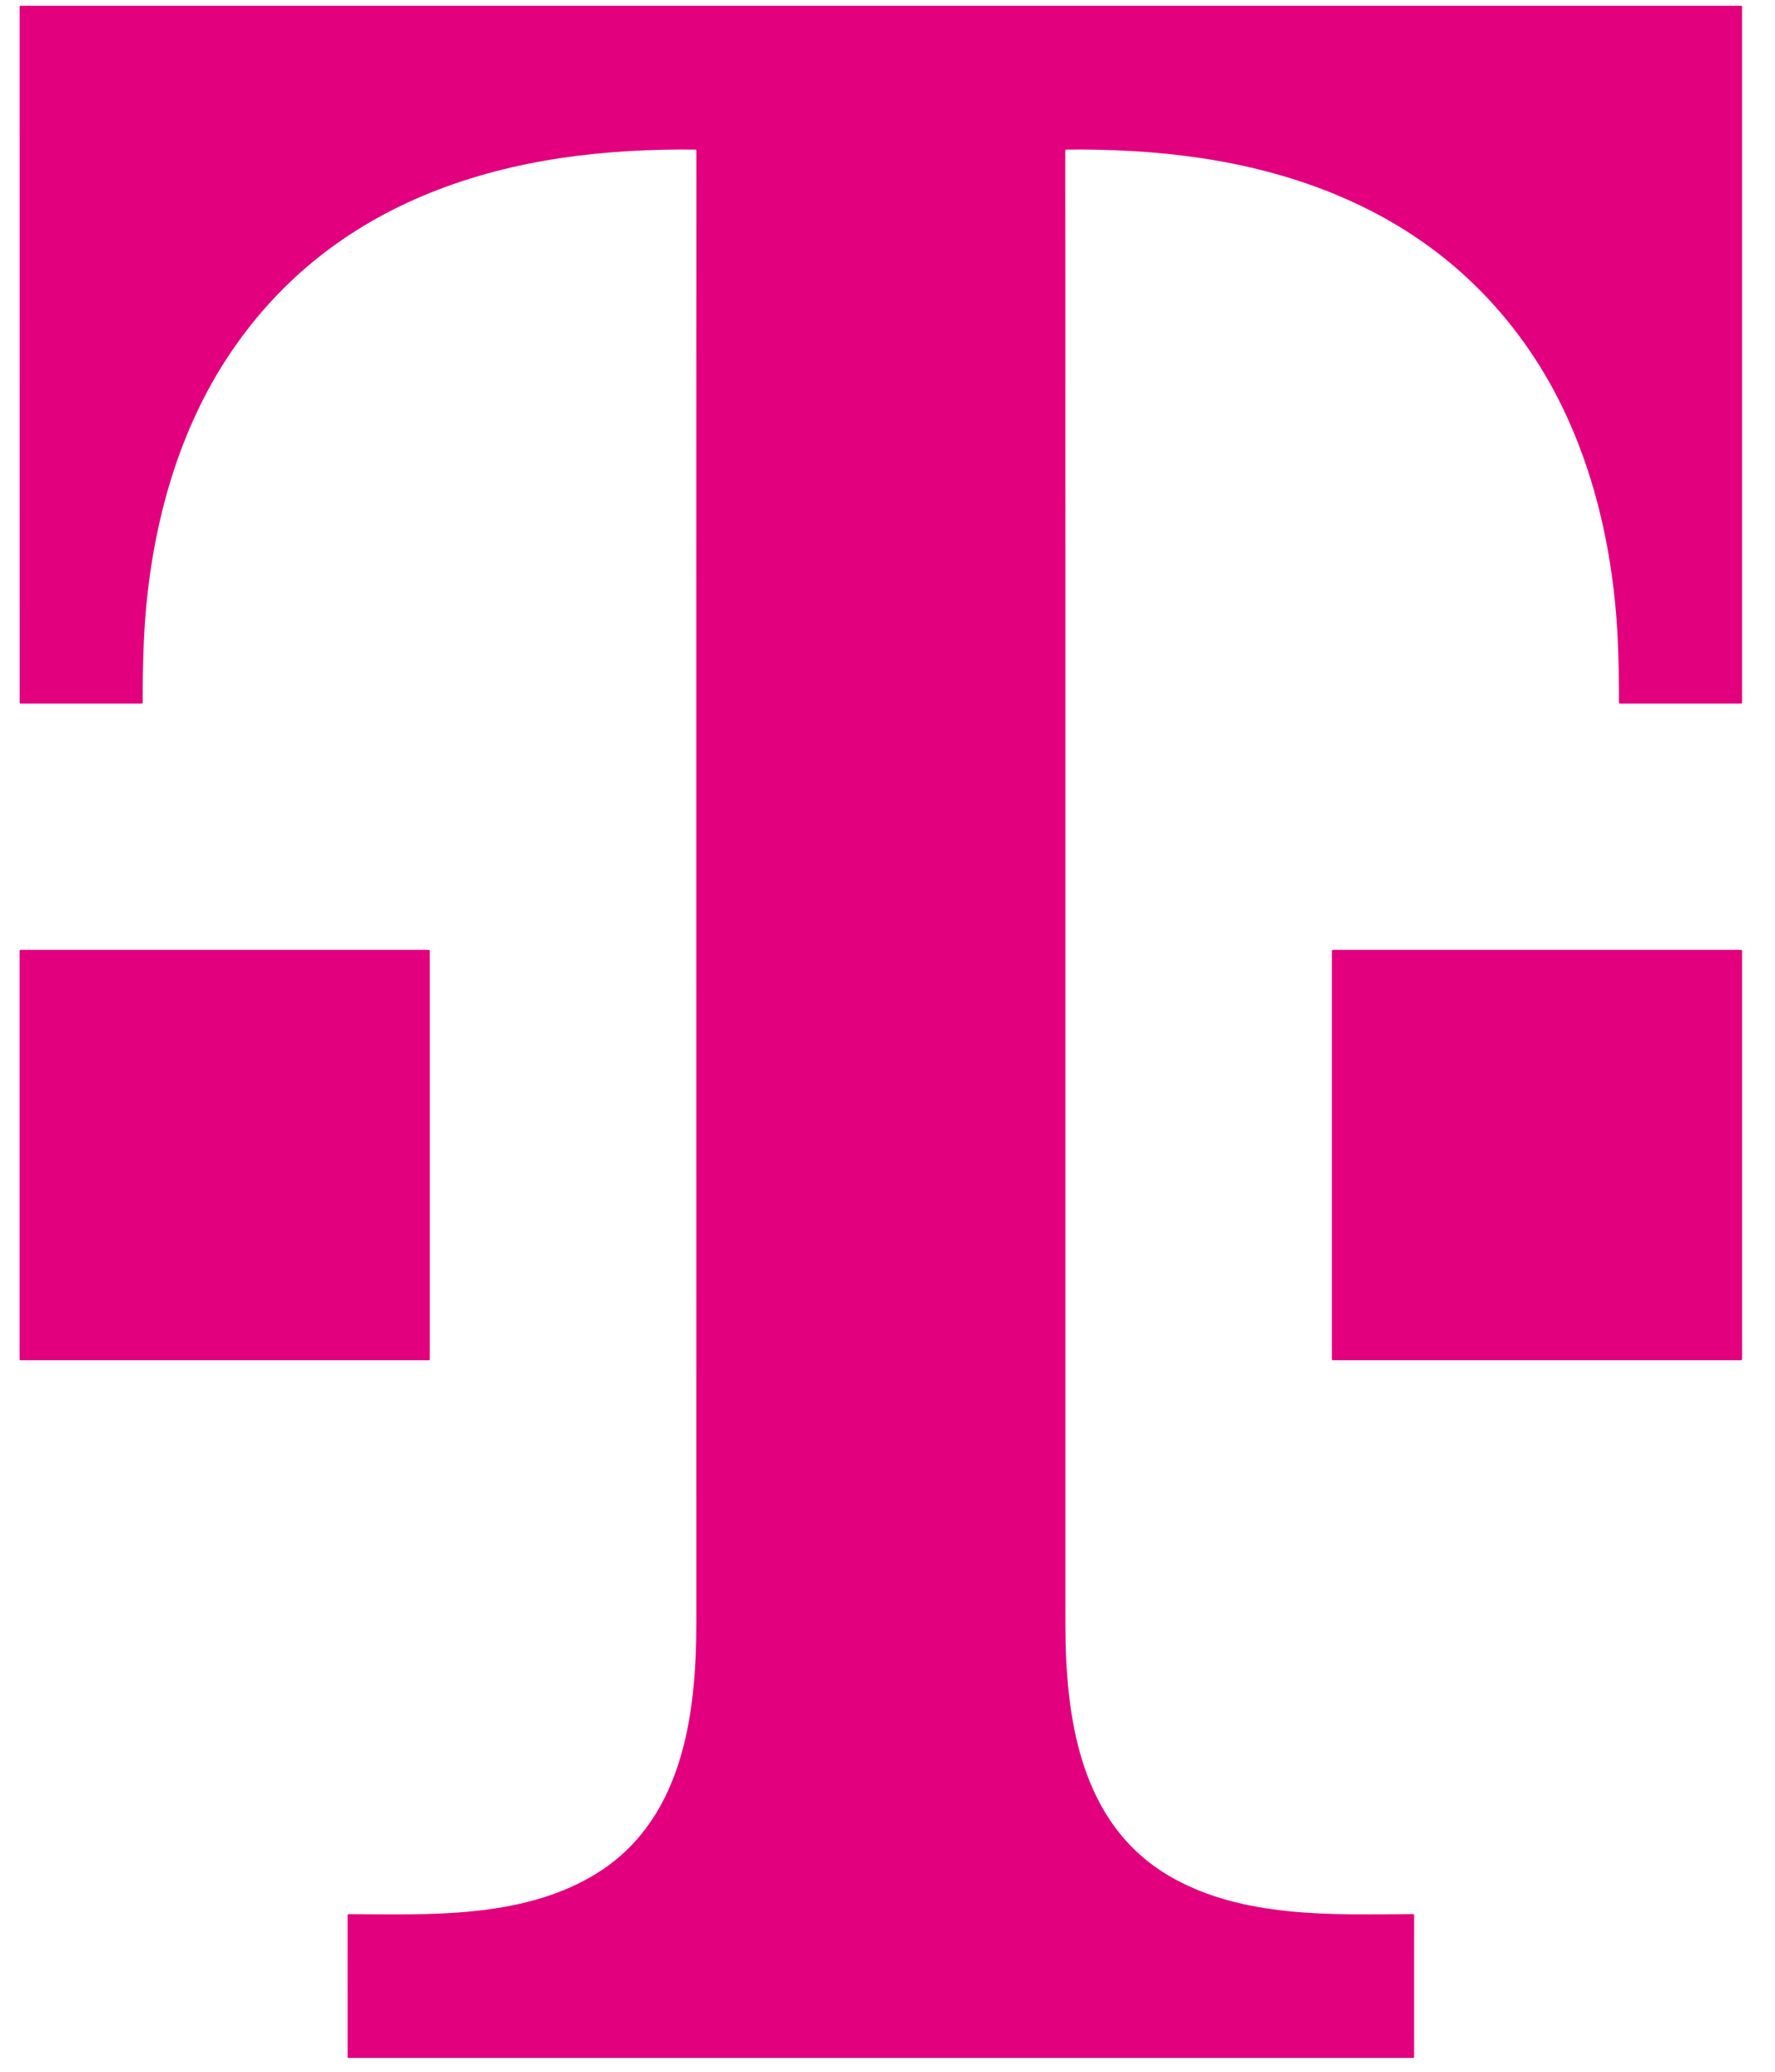 <svg xmlns="http://www.w3.org/2000/svg" width="54" height="63" viewBox="0 0 54 63" fill="none"><g clip-path="url(#clip0_2074_182)"><path d="M26.797 0.176C43.975 0.176 52.703 0.175 52.978 0.175C52.981 0.175 52.983 0.175 52.986 0.176C52.988 0.177 52.99 0.179 52.992 0.18C52.993 0.182 52.995 0.184 52.996 0.187C52.997 0.189 52.997 0.192 52.997 0.194V21.369C52.997 21.376 52.994 21.383 52.989 21.388C52.985 21.392 52.978 21.395 52.971 21.395H49.287C49.278 21.395 49.269 21.392 49.263 21.386C49.257 21.38 49.254 21.371 49.254 21.362C49.256 20.703 49.244 20.075 49.217 19.477C49.078 16.4 48.291 13.211 46.517 10.634C45.028 8.47 43.027 6.881 40.515 5.867C37.944 4.83 35.195 4.521 32.439 4.549C32.431 4.549 32.424 4.552 32.418 4.558C32.413 4.563 32.409 4.571 32.409 4.579C32.412 5.557 32.413 20.48 32.412 49.345C32.411 52.244 32.851 55.478 35.607 57.067C37.8 58.332 40.533 58.223 42.985 58.205C42.994 58.205 43.003 58.209 43.01 58.215C43.016 58.221 43.02 58.23 43.02 58.239L43.019 62.555C43.019 62.561 43.017 62.568 43.012 62.572C43.008 62.577 43.002 62.579 42.996 62.579C35.944 62.579 30.545 62.579 26.798 62.579C23.05 62.579 17.651 62.579 10.6 62.579C10.594 62.579 10.588 62.577 10.583 62.572C10.579 62.568 10.576 62.562 10.576 62.556L10.575 58.24C10.575 58.231 10.579 58.222 10.586 58.216C10.592 58.209 10.601 58.206 10.611 58.206C13.062 58.223 15.796 58.332 17.988 57.067C20.744 55.478 21.185 52.244 21.184 49.345C21.182 20.48 21.182 5.557 21.185 4.579C21.185 4.571 21.181 4.563 21.176 4.558C21.17 4.552 21.163 4.549 21.155 4.549C18.399 4.521 15.65 4.83 13.079 5.867C10.567 6.881 8.566 8.47 7.077 10.635C5.303 13.212 4.517 16.4 4.378 19.478C4.351 20.075 4.339 20.703 4.341 21.363C4.341 21.372 4.338 21.38 4.332 21.386C4.325 21.393 4.317 21.396 4.308 21.396H0.624C0.617 21.396 0.61 21.393 0.605 21.388C0.6 21.383 0.598 21.377 0.598 21.369L0.597 0.195C0.597 0.192 0.597 0.19 0.598 0.187C0.599 0.185 0.601 0.183 0.602 0.181C0.604 0.179 0.606 0.178 0.608 0.177C0.611 0.176 0.613 0.176 0.616 0.176C0.891 0.176 9.618 0.176 26.797 0.176Z" fill="#E2007E"></path><path d="M13.076 41.335C13.076 41.343 13.073 41.35 13.068 41.355C13.062 41.361 13.055 41.364 13.047 41.364H0.625C0.617 41.364 0.61 41.361 0.605 41.355C0.599 41.35 0.596 41.343 0.596 41.335V28.913C0.596 28.905 0.599 28.898 0.605 28.892C0.61 28.887 0.617 28.884 0.625 28.884H13.047C13.055 28.884 13.062 28.887 13.068 28.892C13.073 28.898 13.076 28.905 13.076 28.913V41.335Z" fill="#E2007E"></path><path d="M52.998 41.327C52.998 41.337 52.995 41.346 52.988 41.353C52.981 41.36 52.971 41.364 52.962 41.364H40.555C40.545 41.364 40.536 41.36 40.529 41.353C40.522 41.346 40.519 41.337 40.519 41.327V28.92C40.519 28.911 40.522 28.901 40.529 28.895C40.536 28.888 40.545 28.884 40.555 28.884H52.962C52.971 28.884 52.981 28.888 52.988 28.895C52.995 28.901 52.998 28.911 52.998 28.92V41.327Z" fill="#E2007E"></path></g><defs><clipPath id="clip0_2074_182"><rect width="52.443" height="62.5" fill="white" transform="translate(0.576 0.135)"></rect></clipPath></defs></svg>
